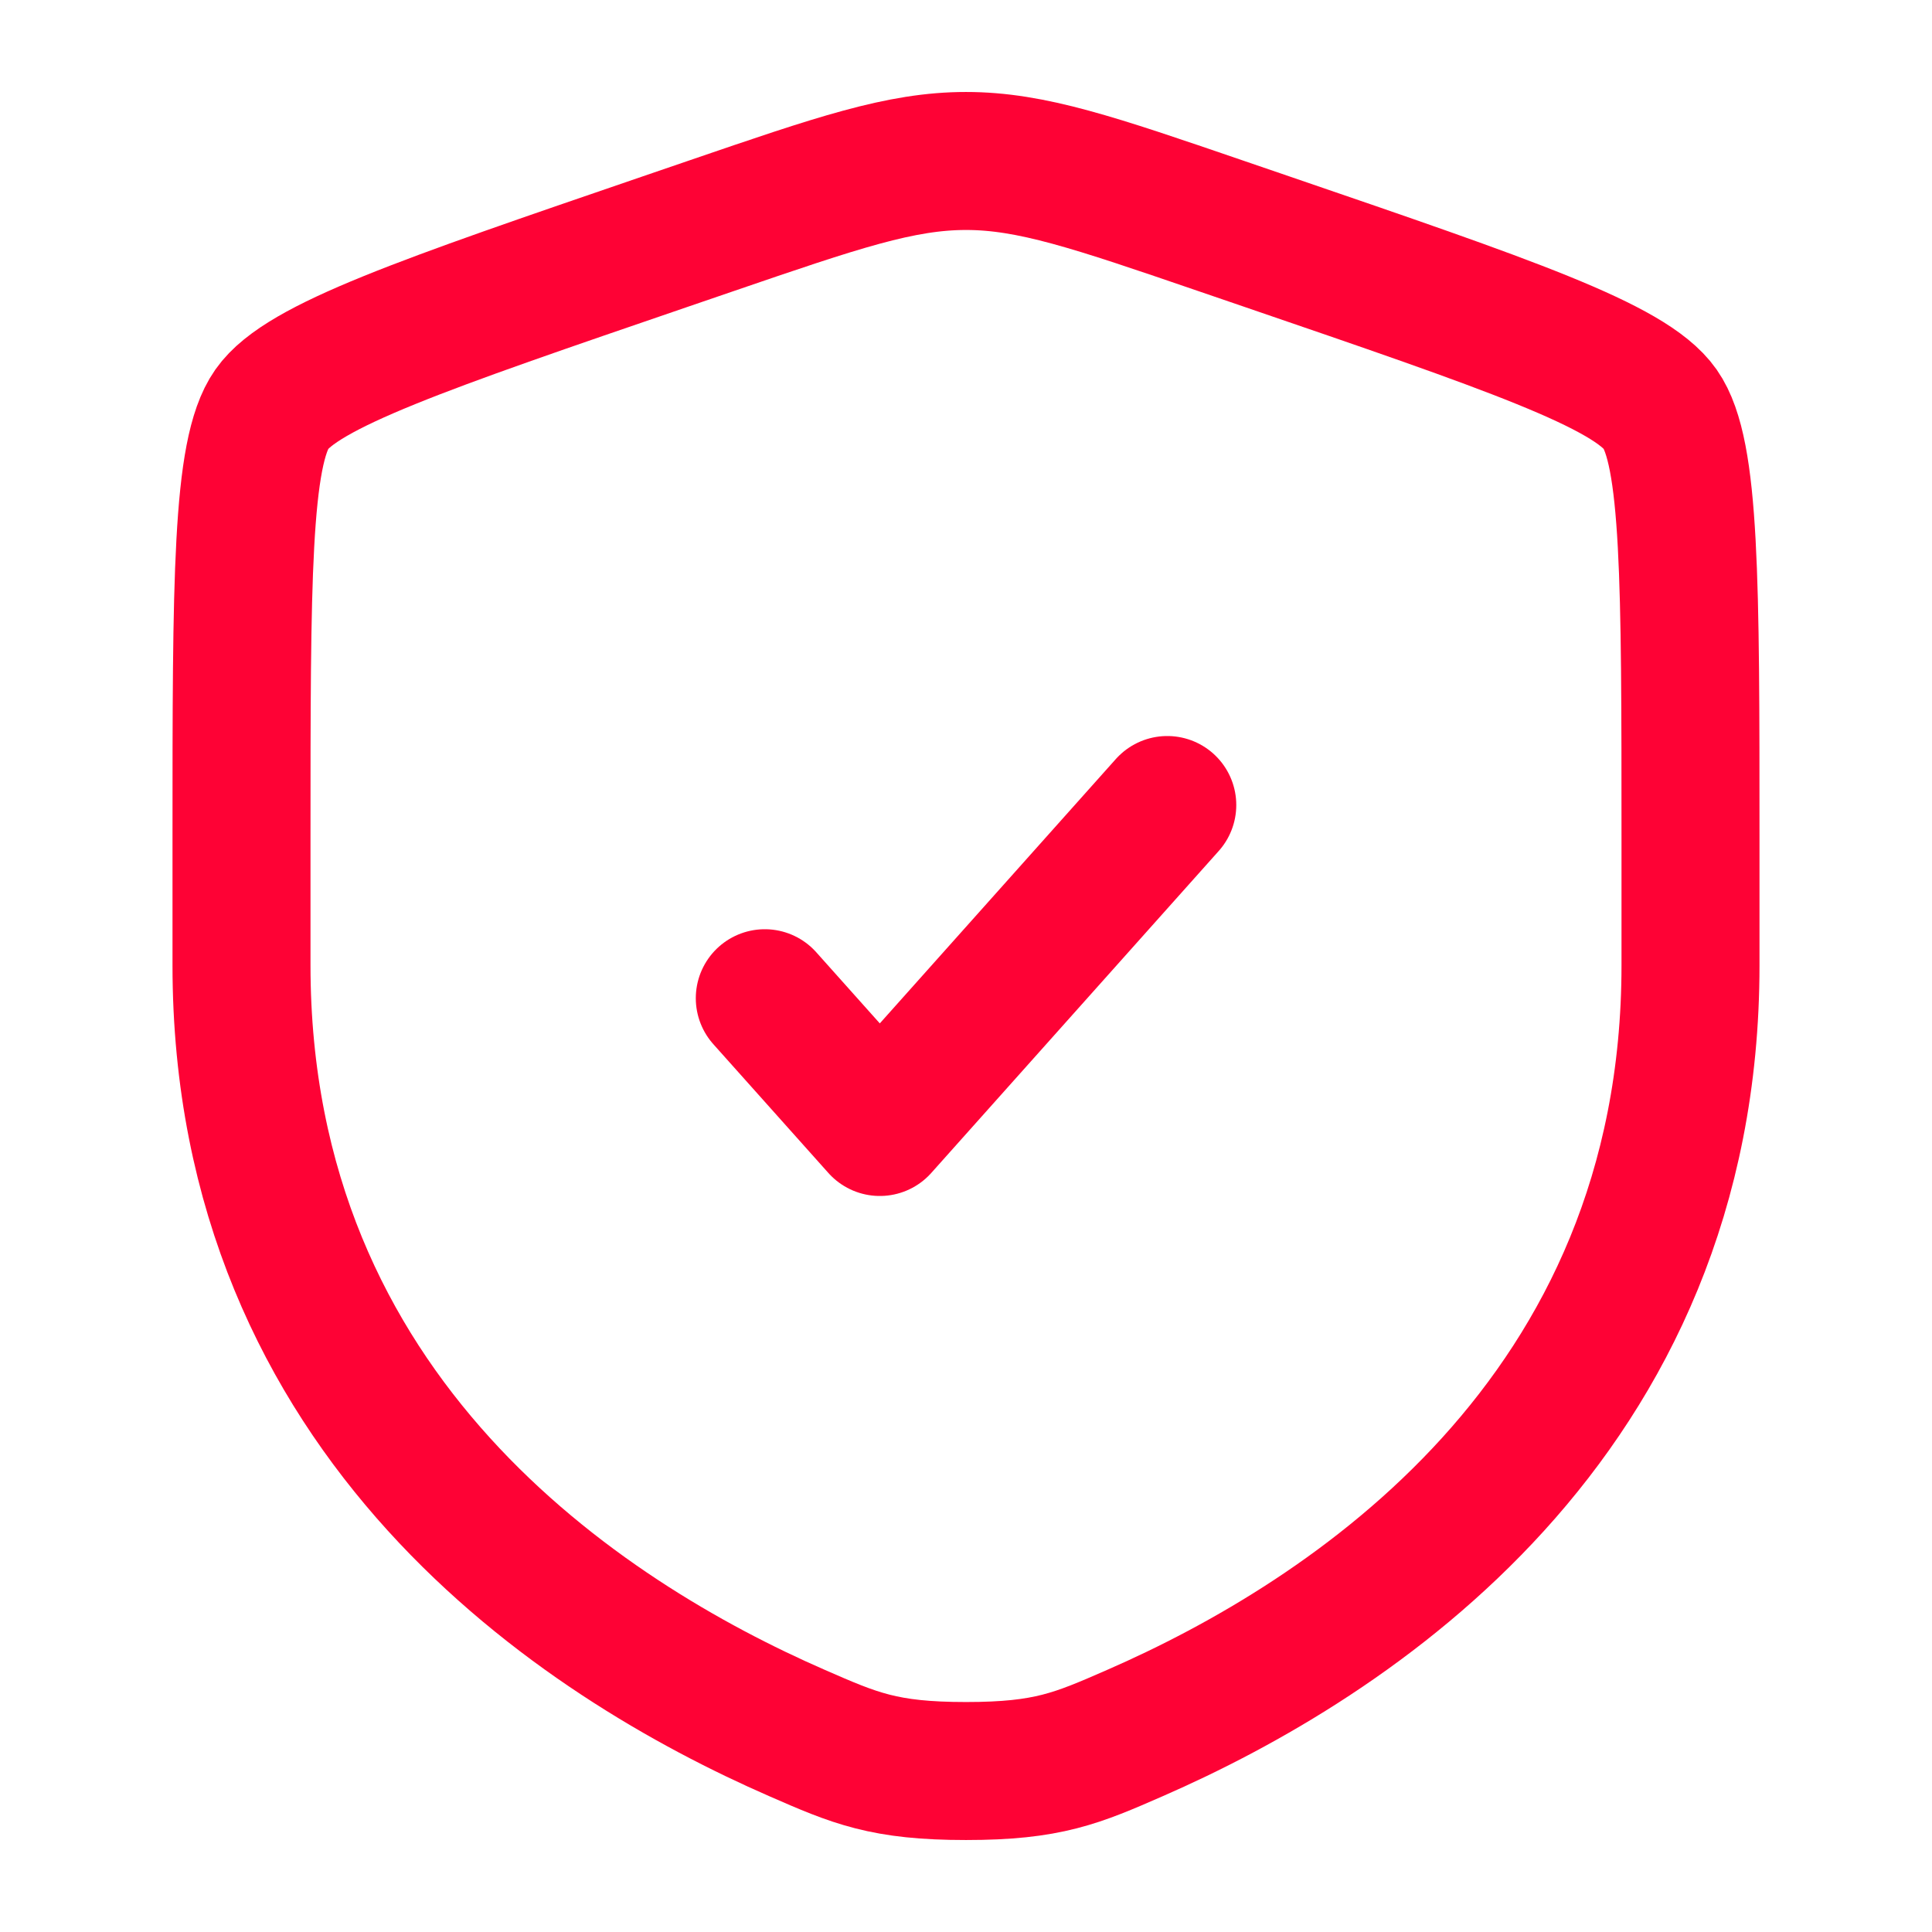 <?xml version="1.0" encoding="UTF-8"?> <svg xmlns="http://www.w3.org/2000/svg" width="28" height="28" viewBox="0 0 28 28" fill="none"><path d="M3.5 12.153C3.5 8.422 3.5 6.557 3.94 5.93C4.381 5.302 6.135 4.702 9.642 3.501L10.311 3.272C12.139 2.646 13.053 2.333 14 2.333C14.947 2.333 15.861 2.646 17.689 3.272L18.358 3.501C21.865 4.702 23.619 5.302 24.06 5.93C24.5 6.557 24.5 8.422 24.5 12.153C24.5 12.716 24.5 13.327 24.5 13.99C24.5 20.568 19.555 23.76 16.452 25.115C15.61 25.483 15.189 25.667 14 25.667C12.811 25.667 12.39 25.483 11.548 25.115C8.445 23.76 3.5 20.568 3.5 13.99C3.5 13.327 3.5 12.716 3.5 12.153Z" stroke="#FE0235" stroke-width="2"></path><path d="M11.084 14.467L12.751 16.333L16.917 11.667" stroke="#FE0235" stroke-width="2" stroke-linecap="round" stroke-linejoin="round"></path></svg> 
